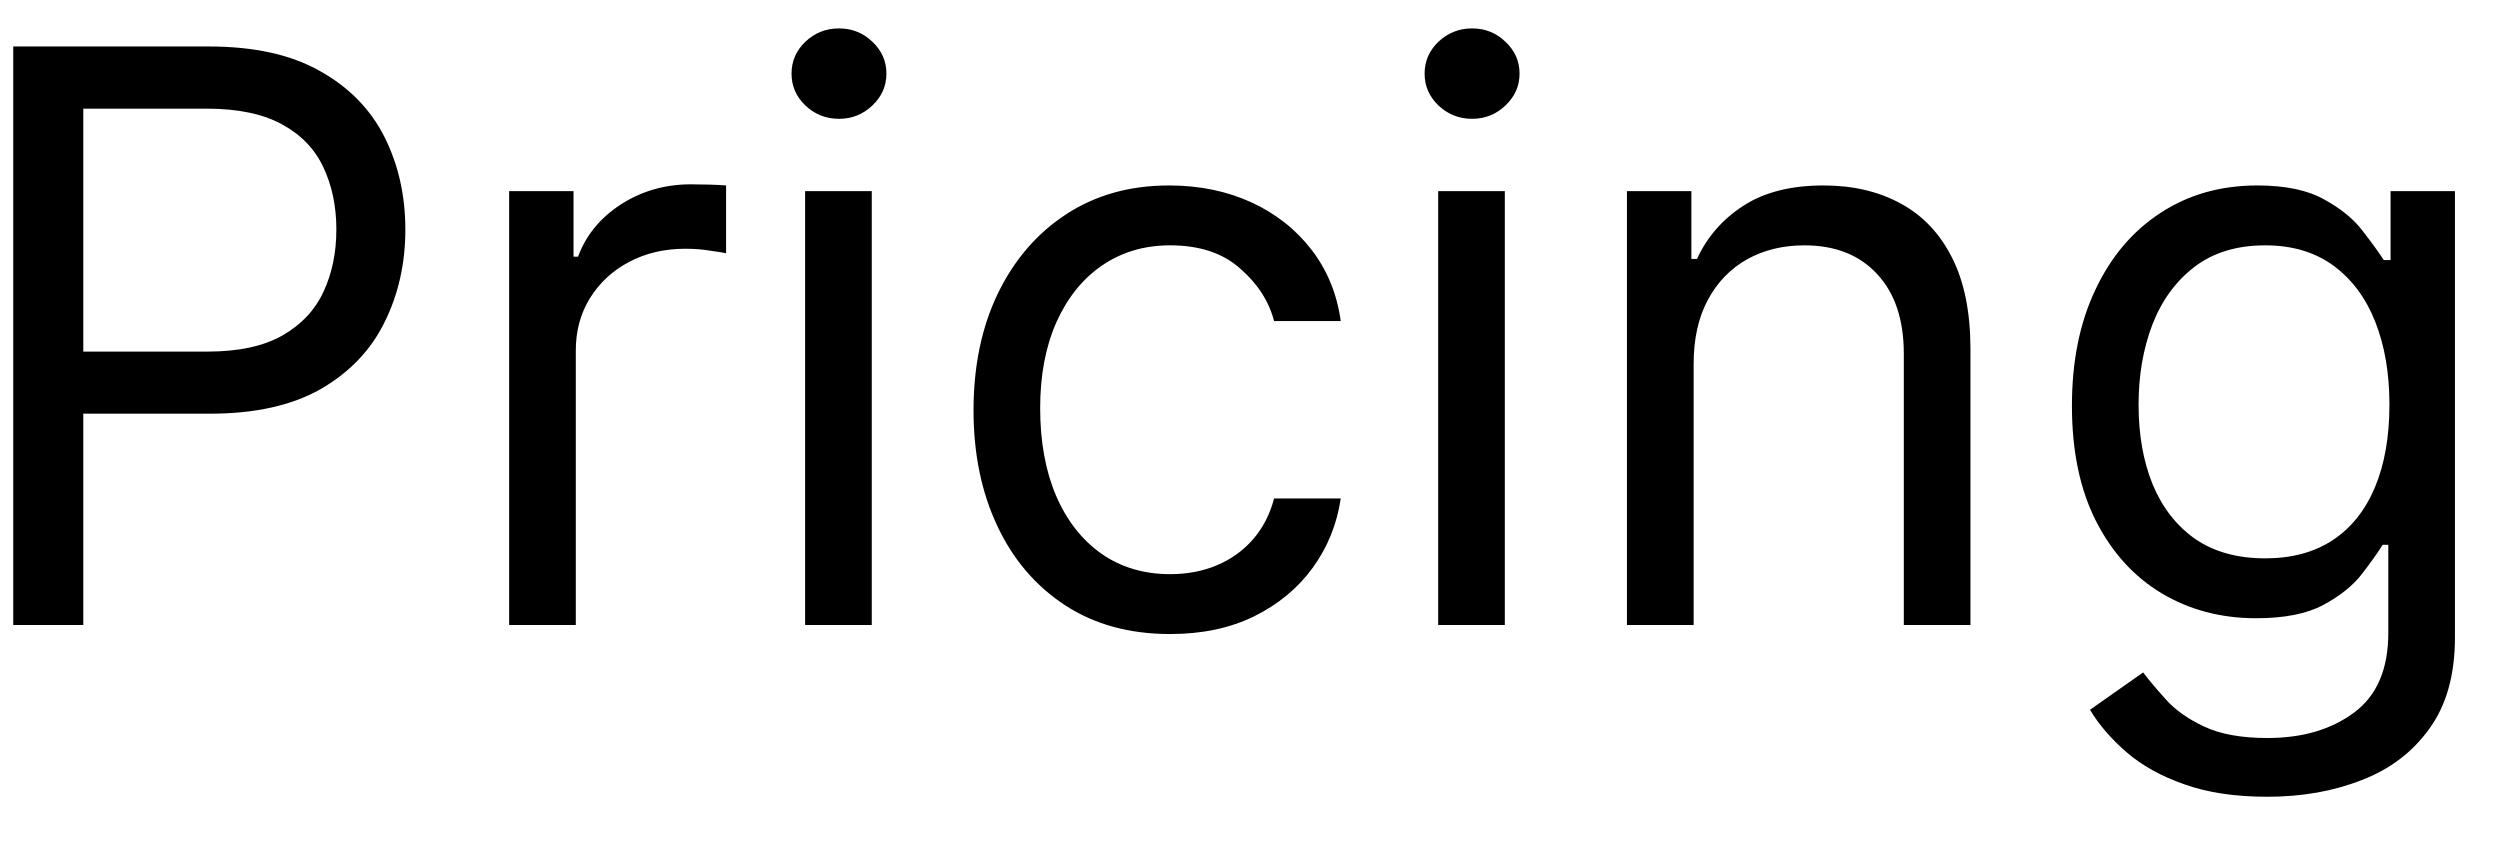 <?xml version="1.0" encoding="UTF-8"?> <svg xmlns="http://www.w3.org/2000/svg" width="44" height="15" viewBox="0 0 44 15" fill="none"> <path d="M0.233 11V0.818H3.673C4.472 0.818 5.125 0.962 5.632 1.251C6.143 1.536 6.52 1.922 6.766 2.409C7.011 2.896 7.134 3.44 7.134 4.04C7.134 4.64 7.011 5.185 6.766 5.675C6.524 6.166 6.149 6.557 5.642 6.849C5.135 7.137 4.485 7.281 3.693 7.281H1.227V6.188H3.653C4.2 6.188 4.639 6.093 4.971 5.904C5.302 5.715 5.543 5.46 5.692 5.138C5.844 4.814 5.92 4.447 5.92 4.04C5.92 3.632 5.844 3.268 5.692 2.946C5.543 2.625 5.301 2.373 4.966 2.19C4.631 2.005 4.187 1.912 3.634 1.912H1.466V11H0.233ZM8.961 11V3.364H10.094V4.517H10.174C10.313 4.139 10.565 3.833 10.929 3.597C11.294 3.362 11.705 3.244 12.162 3.244C12.248 3.244 12.356 3.246 12.485 3.249C12.615 3.253 12.713 3.258 12.779 3.264V4.457C12.739 4.447 12.648 4.433 12.505 4.413C12.366 4.389 12.219 4.378 12.063 4.378C11.692 4.378 11.36 4.456 11.069 4.612C10.78 4.764 10.552 4.976 10.383 5.248C10.217 5.516 10.134 5.823 10.134 6.168V11H8.961ZM14.17 11V3.364H15.343V11H14.17ZM14.766 2.091C14.537 2.091 14.34 2.013 14.175 1.857C14.012 1.701 13.931 1.514 13.931 1.295C13.931 1.077 14.012 0.889 14.175 0.734C14.34 0.578 14.537 0.5 14.766 0.5C14.995 0.5 15.19 0.578 15.353 0.734C15.518 0.889 15.601 1.077 15.601 1.295C15.601 1.514 15.518 1.701 15.353 1.857C15.19 2.013 14.995 2.091 14.766 2.091ZM20.594 11.159C19.878 11.159 19.262 10.99 18.745 10.652C18.228 10.314 17.83 9.848 17.552 9.255C17.273 8.662 17.134 7.984 17.134 7.222C17.134 6.446 17.276 5.762 17.561 5.168C17.85 4.572 18.251 4.106 18.765 3.771C19.282 3.433 19.885 3.264 20.574 3.264C21.111 3.264 21.595 3.364 22.026 3.562C22.457 3.761 22.81 4.04 23.085 4.398C23.36 4.756 23.531 5.173 23.597 5.651H22.424C22.334 5.303 22.135 4.994 21.827 4.726C21.522 4.454 21.111 4.318 20.594 4.318C20.137 4.318 19.736 4.438 19.391 4.676C19.05 4.911 18.783 5.245 18.591 5.675C18.402 6.103 18.307 6.605 18.307 7.182C18.307 7.772 18.4 8.286 18.586 8.723C18.774 9.161 19.04 9.5 19.381 9.742C19.726 9.984 20.13 10.105 20.594 10.105C20.899 10.105 21.176 10.052 21.424 9.946C21.673 9.84 21.883 9.688 22.056 9.489C22.228 9.29 22.351 9.051 22.424 8.773H23.597C23.531 9.223 23.367 9.63 23.105 9.991C22.846 10.349 22.503 10.634 22.076 10.846C21.651 11.055 21.158 11.159 20.594 11.159ZM25.312 11V3.364H26.485V11H25.312ZM25.909 2.091C25.68 2.091 25.483 2.013 25.317 1.857C25.155 1.701 25.073 1.514 25.073 1.295C25.073 1.077 25.155 0.889 25.317 0.734C25.483 0.578 25.68 0.5 25.909 0.5C26.137 0.5 26.333 0.578 26.495 0.734C26.661 0.889 26.744 1.077 26.744 1.295C26.744 1.514 26.661 1.701 26.495 1.857C26.333 2.013 26.137 2.091 25.909 2.091ZM29.808 6.406V11H28.634V3.364H29.768V4.557H29.867C30.046 4.169 30.318 3.857 30.683 3.622C31.047 3.384 31.518 3.264 32.095 3.264C32.612 3.264 33.064 3.37 33.452 3.582C33.84 3.791 34.141 4.109 34.357 4.537C34.572 4.961 34.68 5.498 34.68 6.148V11H33.507V6.227C33.507 5.627 33.351 5.16 33.039 4.825C32.728 4.487 32.3 4.318 31.757 4.318C31.382 4.318 31.047 4.399 30.752 4.562C30.461 4.724 30.23 4.961 30.061 5.273C29.892 5.584 29.808 5.962 29.808 6.406ZM39.906 14.023C39.34 14.023 38.852 13.95 38.445 13.804C38.037 13.662 37.697 13.473 37.425 13.237C37.157 13.005 36.943 12.757 36.784 12.492L37.719 11.835C37.825 11.974 37.959 12.133 38.121 12.312C38.284 12.495 38.506 12.652 38.788 12.785C39.073 12.921 39.446 12.989 39.906 12.989C40.523 12.989 41.032 12.839 41.432 12.541C41.834 12.243 42.034 11.776 42.034 11.139V9.588H41.935C41.849 9.727 41.726 9.9 41.567 10.105C41.411 10.307 41.186 10.488 40.891 10.647C40.599 10.803 40.205 10.881 39.707 10.881C39.091 10.881 38.537 10.735 38.047 10.443C37.56 10.152 37.173 9.727 36.889 9.17C36.607 8.614 36.466 7.938 36.466 7.142C36.466 6.36 36.603 5.679 36.879 5.099C37.154 4.515 37.536 4.065 38.027 3.746C38.517 3.425 39.084 3.264 39.727 3.264C40.224 3.264 40.619 3.347 40.91 3.513C41.206 3.675 41.431 3.861 41.587 4.07C41.746 4.275 41.868 4.444 41.955 4.577H42.074V3.364H43.207V11.219C43.207 11.875 43.058 12.409 42.76 12.82C42.465 13.234 42.067 13.537 41.567 13.729C41.07 13.925 40.516 14.023 39.906 14.023ZM39.867 9.827C40.337 9.827 40.735 9.719 41.06 9.504C41.385 9.288 41.631 8.978 41.8 8.574C41.969 8.17 42.054 7.686 42.054 7.122C42.054 6.572 41.971 6.086 41.805 5.665C41.64 5.245 41.394 4.915 41.07 4.676C40.745 4.438 40.344 4.318 39.867 4.318C39.369 4.318 38.955 4.444 38.624 4.696C38.295 4.948 38.048 5.286 37.883 5.71C37.72 6.134 37.639 6.605 37.639 7.122C37.639 7.652 37.722 8.121 37.888 8.529C38.057 8.933 38.305 9.252 38.633 9.484C38.965 9.712 39.376 9.827 39.867 9.827Z" fill="black"></path> </svg> 